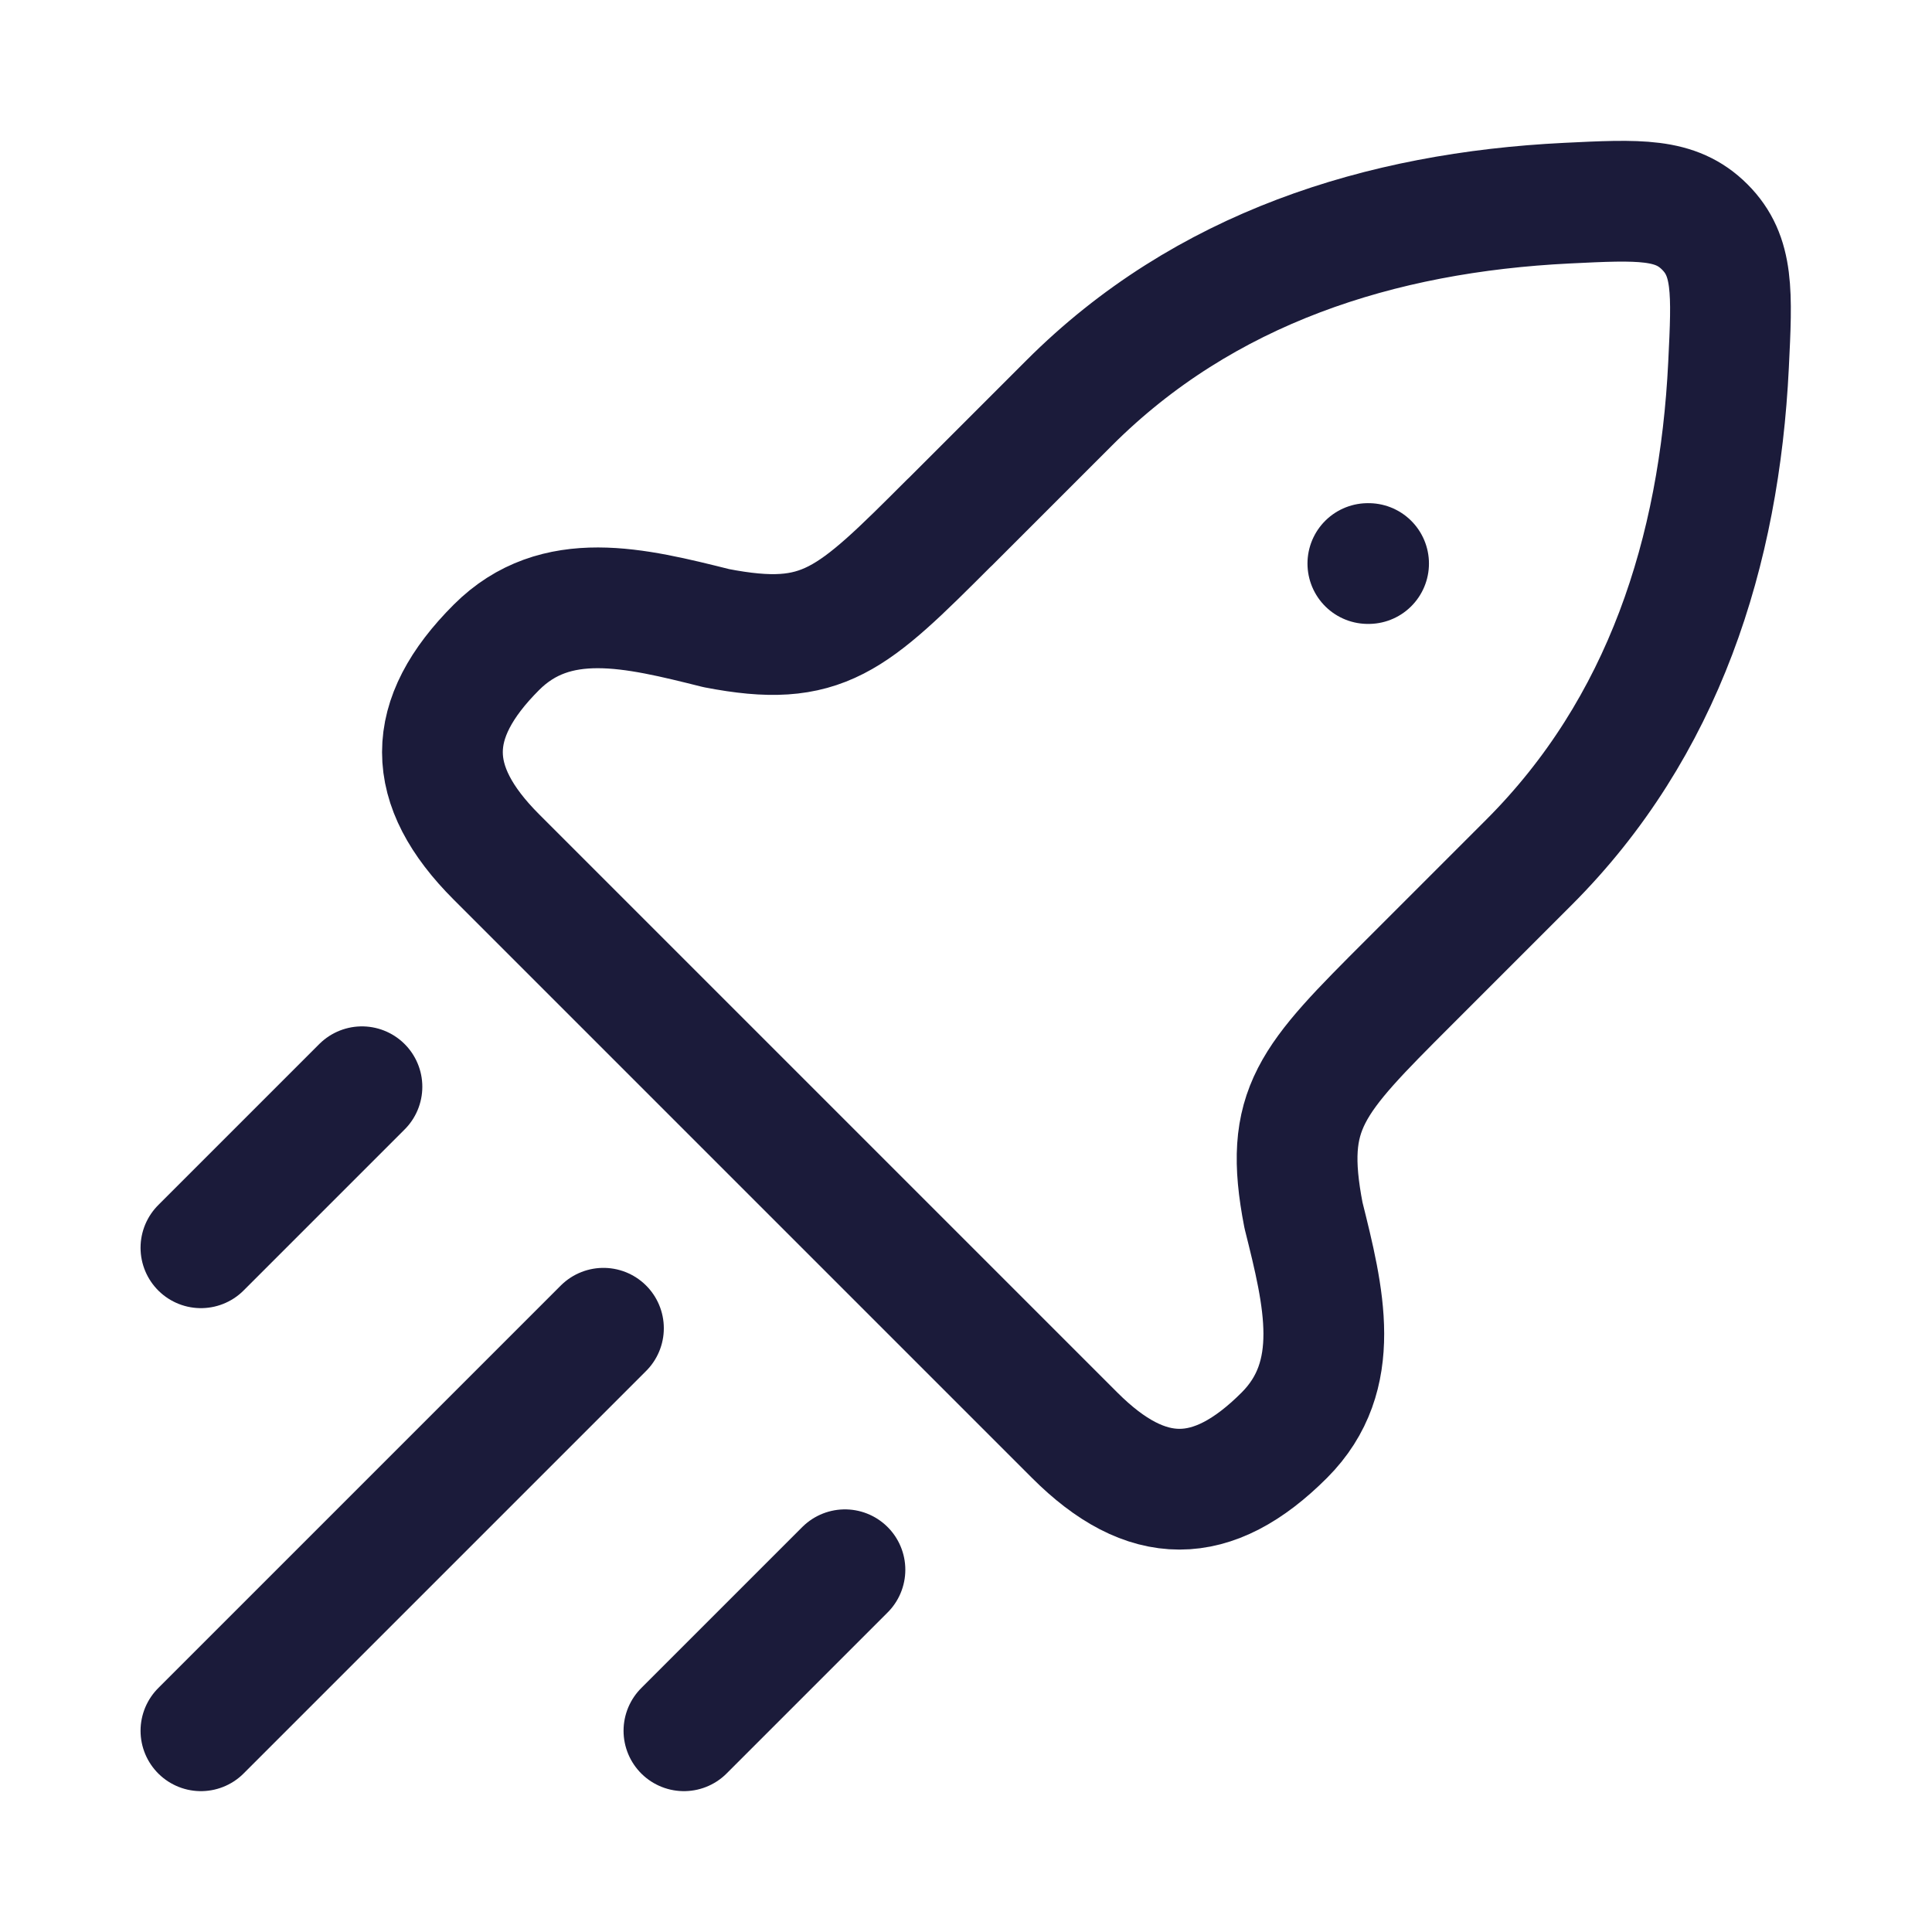 <svg fill="none" height="32" viewBox="0 0 32 32" width="32" xmlns="http://www.w3.org/2000/svg"><g stroke="#1b1b3a" stroke-width="2"><path d="m15.73 8.653 1.981-1.981c2.23-2.23 5.15-3.155 8.24-3.307 1.202-.059 1.803-.088 2.285.394.482.482.453 1.083.394 2.285-.151 3.09-1.076 6.01-3.307 8.24l-1.981 1.981c-1.631 1.631-2.095 2.095-1.752 3.864.338 1.352.665 2.66-.318 3.643-1.192 1.192-2.28 1.192-3.472 0l-9.578-9.578c-1.192-1.192-1.192-2.28 0-3.472.983-.983 2.292-.656 3.643-.318 1.769.342 2.233-.121 3.865-1.753z" stroke-linejoin="round"/><g stroke-linecap="round"><path d="m22.656 9.334h.012" stroke-linejoin="round"/><path d="m3.328 28.667 6.667-6.667"/><path d="m11.328 28.667 2.667-2.667"/><path d="m3.328 20.667 2.667-2.667"/></g></g></svg>
